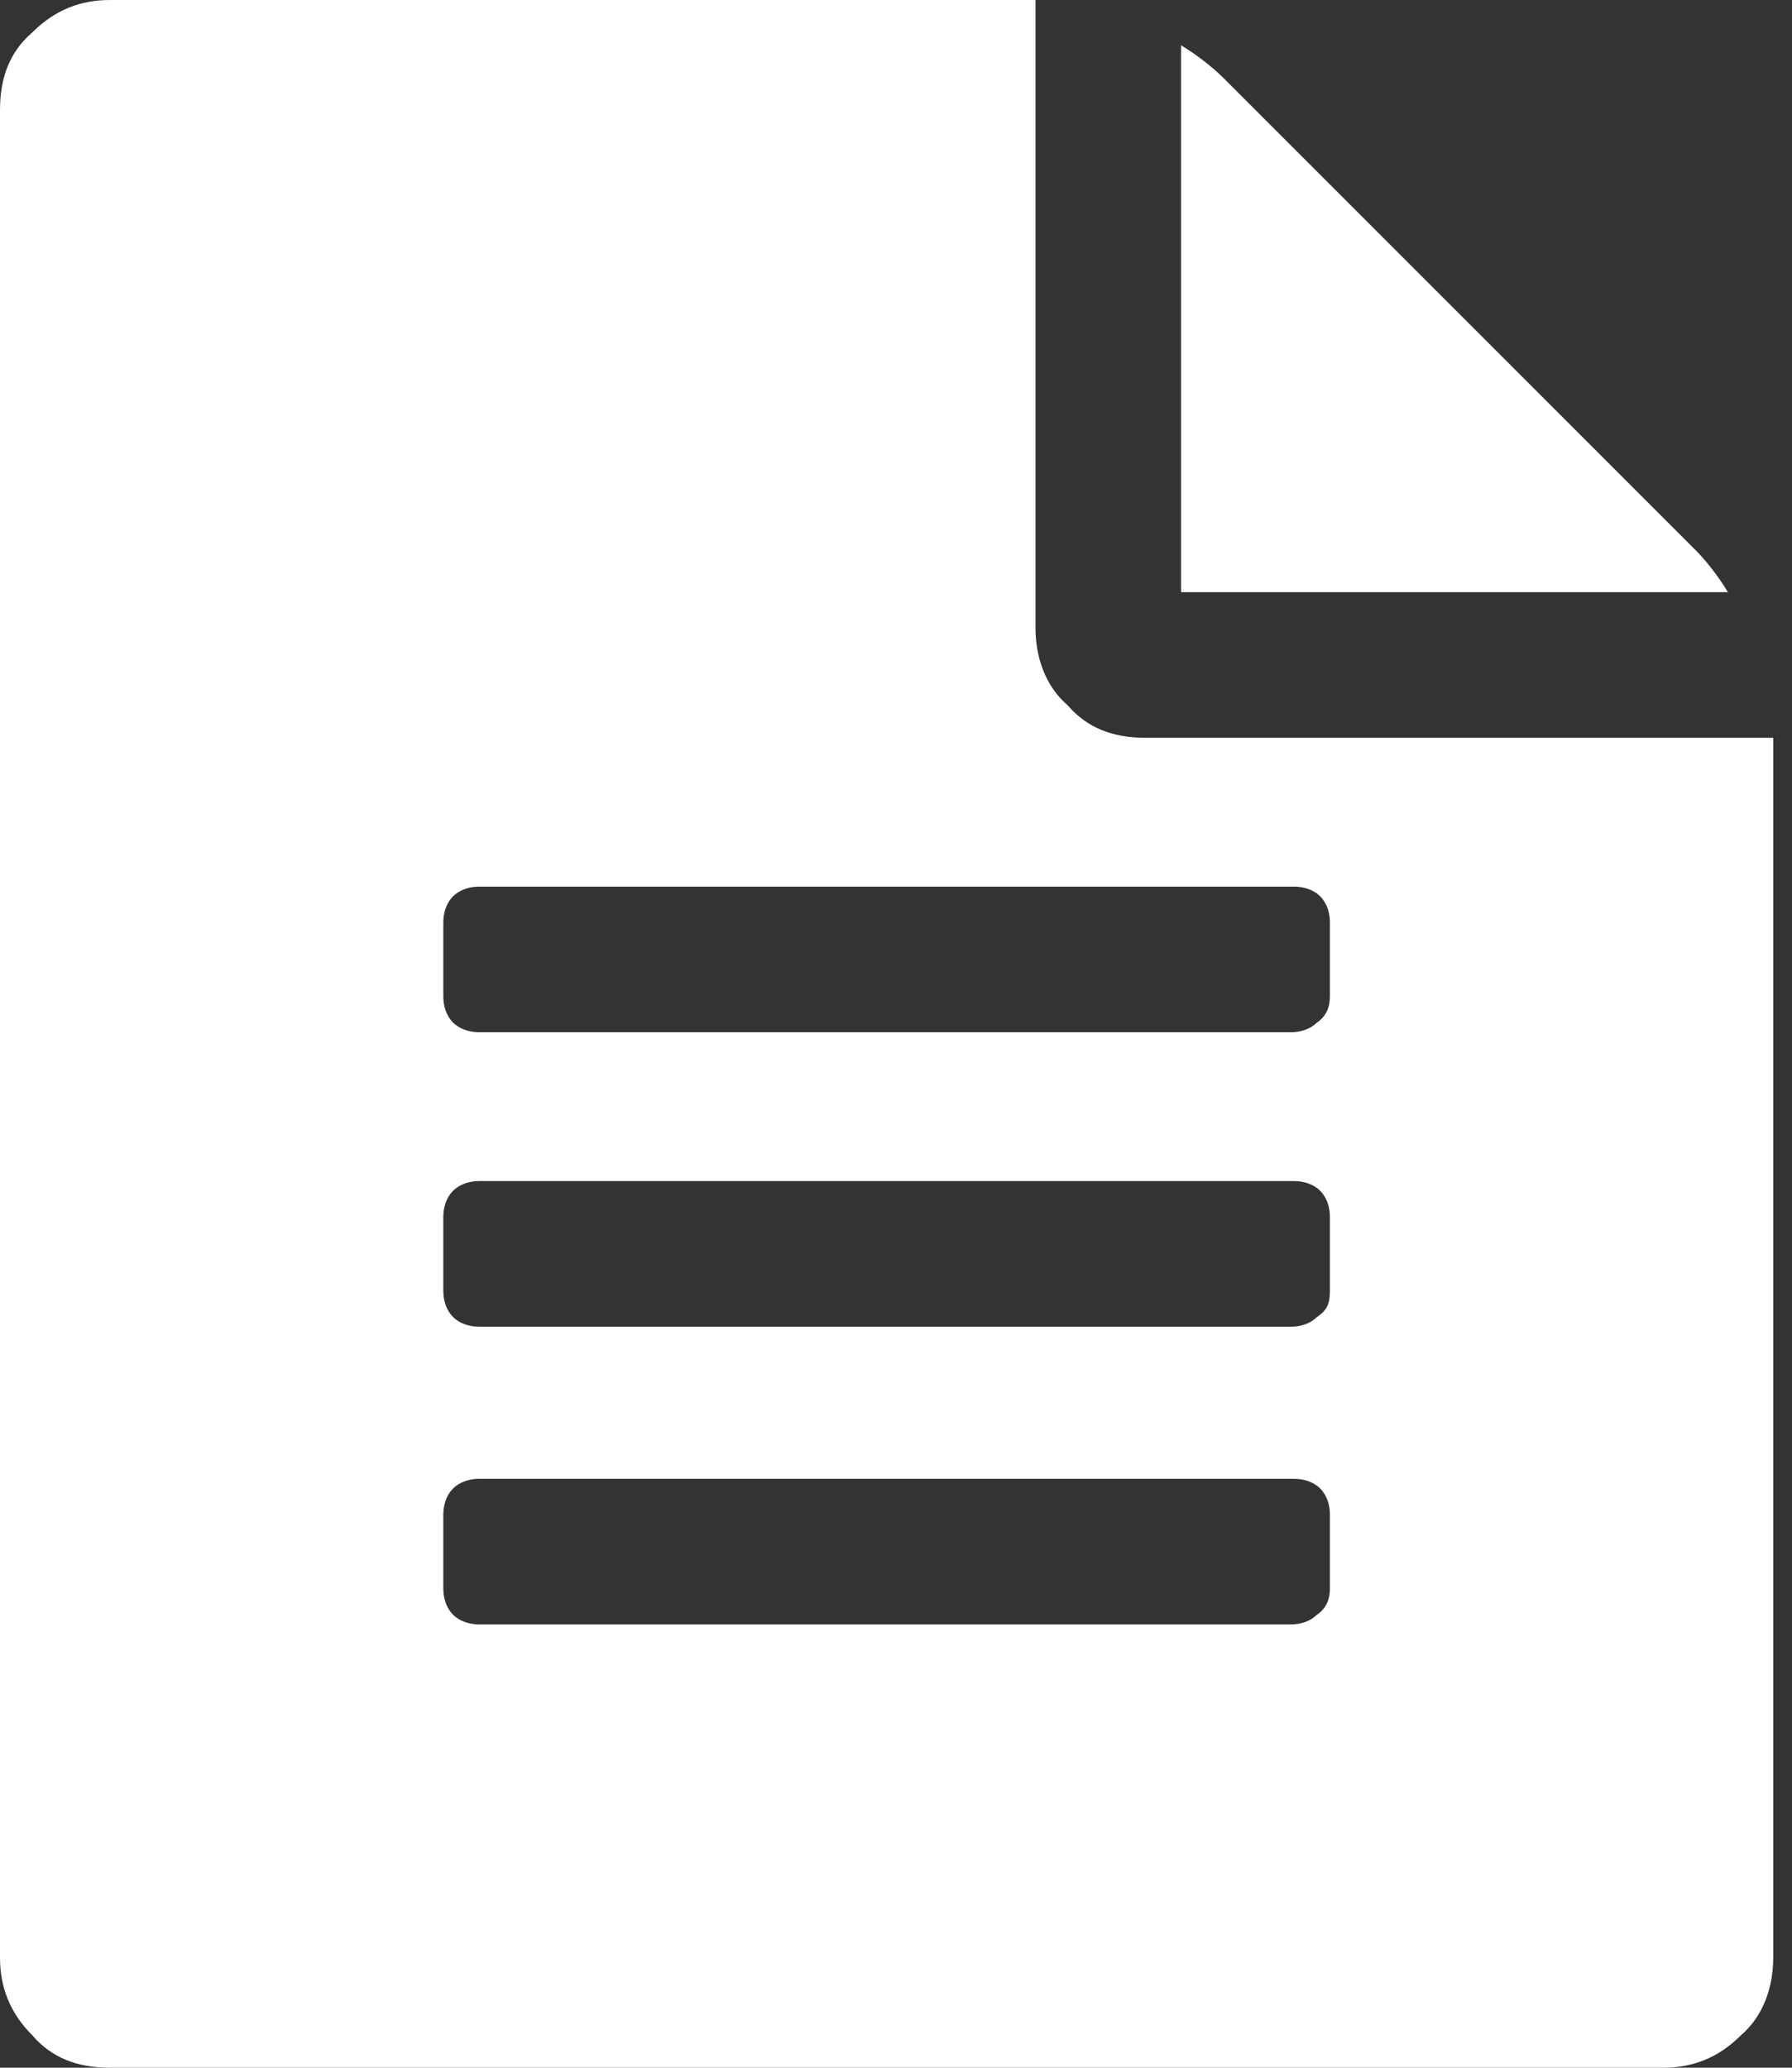 <?xml version="1.0" encoding="UTF-8"?>
<svg xmlns="http://www.w3.org/2000/svg" width="65" height="75" viewBox="0 0 65 75" fill="none">
  <rect x="0" y="0" width="65" height="75" fill="#333333" stroke="none"/>
  <g clip-path="url(#clip0_7993_4)">
    <path d="M41.549 26.761H64.319V71.009C64.319 72.066 63.967 73.122 63.145 73.826C62.324 74.648 61.385 75 60.329 75H3.991C2.817 75 1.878 74.648 1.174 73.826C0.352 73.005 0 72.066 0 71.009V3.991C0 2.817 0.352 1.878 1.174 1.174C1.995 0.352 2.934 0 3.991 0H37.559V22.77C37.559 23.826 37.911 24.883 38.732 25.587C39.437 26.408 40.376 26.761 41.549 26.761ZM48.239 36.15V33.451C48.239 33.099 48.122 32.746 47.887 32.512C47.653 32.277 47.3 32.16 46.948 32.16H17.371C17.019 32.16 16.667 32.277 16.432 32.512C16.197 32.746 16.08 33.099 16.08 33.451V36.15C16.08 36.502 16.197 36.855 16.432 37.089C16.667 37.324 17.019 37.441 17.371 37.441H46.831C47.183 37.441 47.535 37.324 47.77 37.089C48.122 36.855 48.239 36.502 48.239 36.15ZM48.239 46.831V44.132C48.239 43.779 48.122 43.427 47.887 43.193C47.653 42.958 47.3 42.84 46.948 42.84H17.371C17.019 42.84 16.667 42.958 16.432 43.193C16.197 43.427 16.08 43.779 16.08 44.132V46.831C16.08 47.183 16.197 47.535 16.432 47.77C16.667 48.005 17.019 48.122 17.371 48.122H46.831C47.183 48.122 47.535 48.005 47.77 47.77C48.122 47.535 48.239 47.3 48.239 46.831ZM48.239 57.629V54.93C48.239 54.578 48.122 54.225 47.887 53.991C47.653 53.756 47.3 53.639 46.948 53.639H17.371C17.019 53.639 16.667 53.756 16.432 53.991C16.197 54.225 16.08 54.578 16.08 54.93V57.629C16.08 57.981 16.197 58.333 16.432 58.568C16.667 58.803 17.019 58.92 17.371 58.92H46.831C47.183 58.92 47.535 58.803 47.77 58.568C48.122 58.333 48.239 57.981 48.239 57.629ZM61.502 19.953C61.855 20.305 62.324 20.892 62.676 21.479H42.84V1.643C43.427 1.995 44.014 2.465 44.366 2.817L61.502 19.953Z" fill="white"></path>
  </g>
  <defs>
    <clipPath id="clip0_7993_4">
      <rect width="64.319" height="75" fill="white"></rect>
    </clipPath>
  </defs>
</svg>
